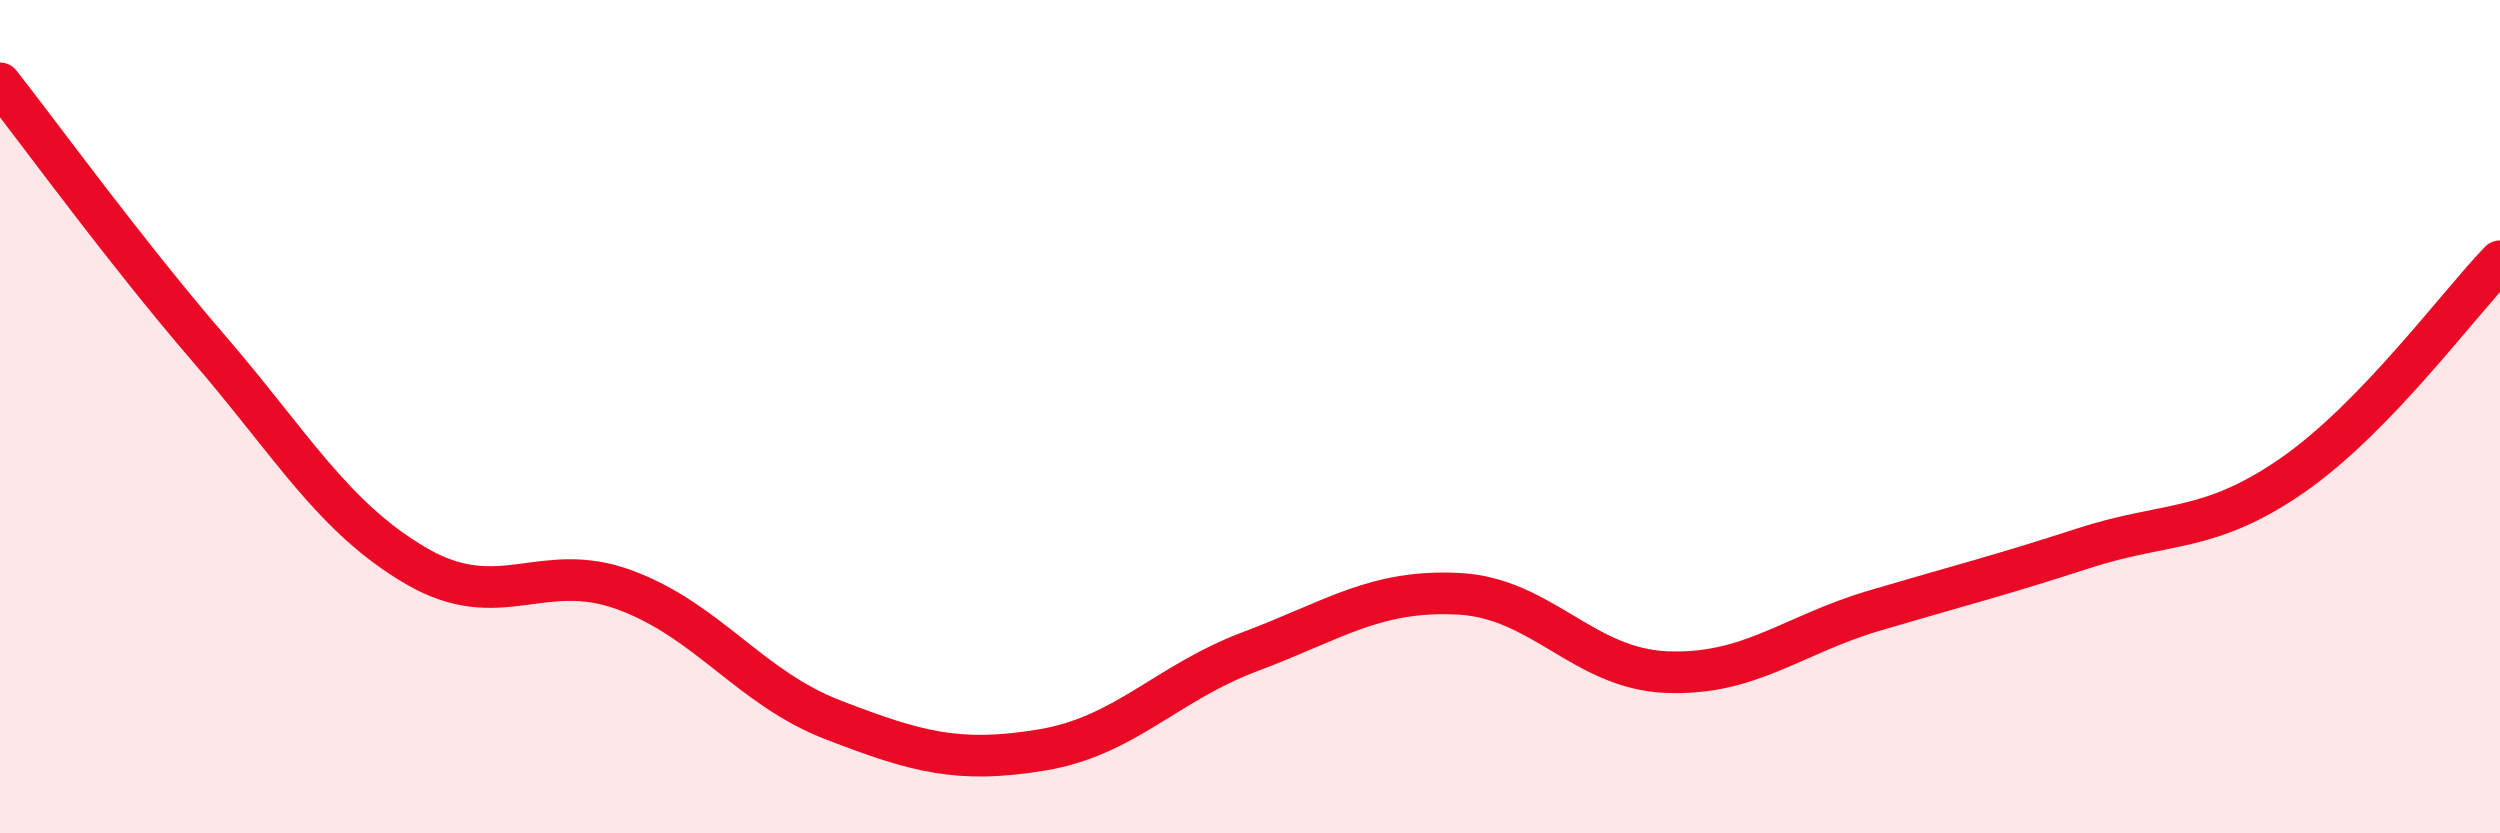 
    <svg width="60" height="20" viewBox="0 0 60 20" xmlns="http://www.w3.org/2000/svg">
      <path
        d="M 0,2 C 1,3.27 3,6.03 5,8.35 C 7,10.67 8,12.43 10,13.59 C 12,14.75 13,13.42 15,14.16 C 17,14.9 18,16.51 20,17.28 C 22,18.05 23,18.33 25,18 C 27,17.67 28,16.39 30,15.64 C 32,14.89 33,14.15 35,14.25 C 37,14.35 38,16.05 40,16.13 C 42,16.21 43,15.24 45,14.65 C 47,14.06 48,13.81 50,13.16 C 52,12.51 53,12.8 55,11.42 C 57,10.04 59,7.3 60,6.27L60 20L0 20Z"
        fill="#EB0A25"
        opacity="0.1"
        stroke-linecap="round"
        stroke-linejoin="round"
      />
      <path
        d="M 0,2 C 1,3.27 3,6.03 5,8.35 C 7,10.67 8,12.43 10,13.59 C 12,14.75 13,13.42 15,14.16 C 17,14.9 18,16.51 20,17.28 C 22,18.05 23,18.33 25,18 C 27,17.67 28,16.39 30,15.64 C 32,14.89 33,14.15 35,14.25 C 37,14.35 38,16.05 40,16.13 C 42,16.21 43,15.24 45,14.65 C 47,14.06 48,13.81 50,13.16 C 52,12.51 53,12.8 55,11.42 C 57,10.04 59,7.3 60,6.27"
        stroke="#EB0A25"
        stroke-width="1"
        fill="none"
        stroke-linecap="round"
        stroke-linejoin="round"
      />
    </svg>
  